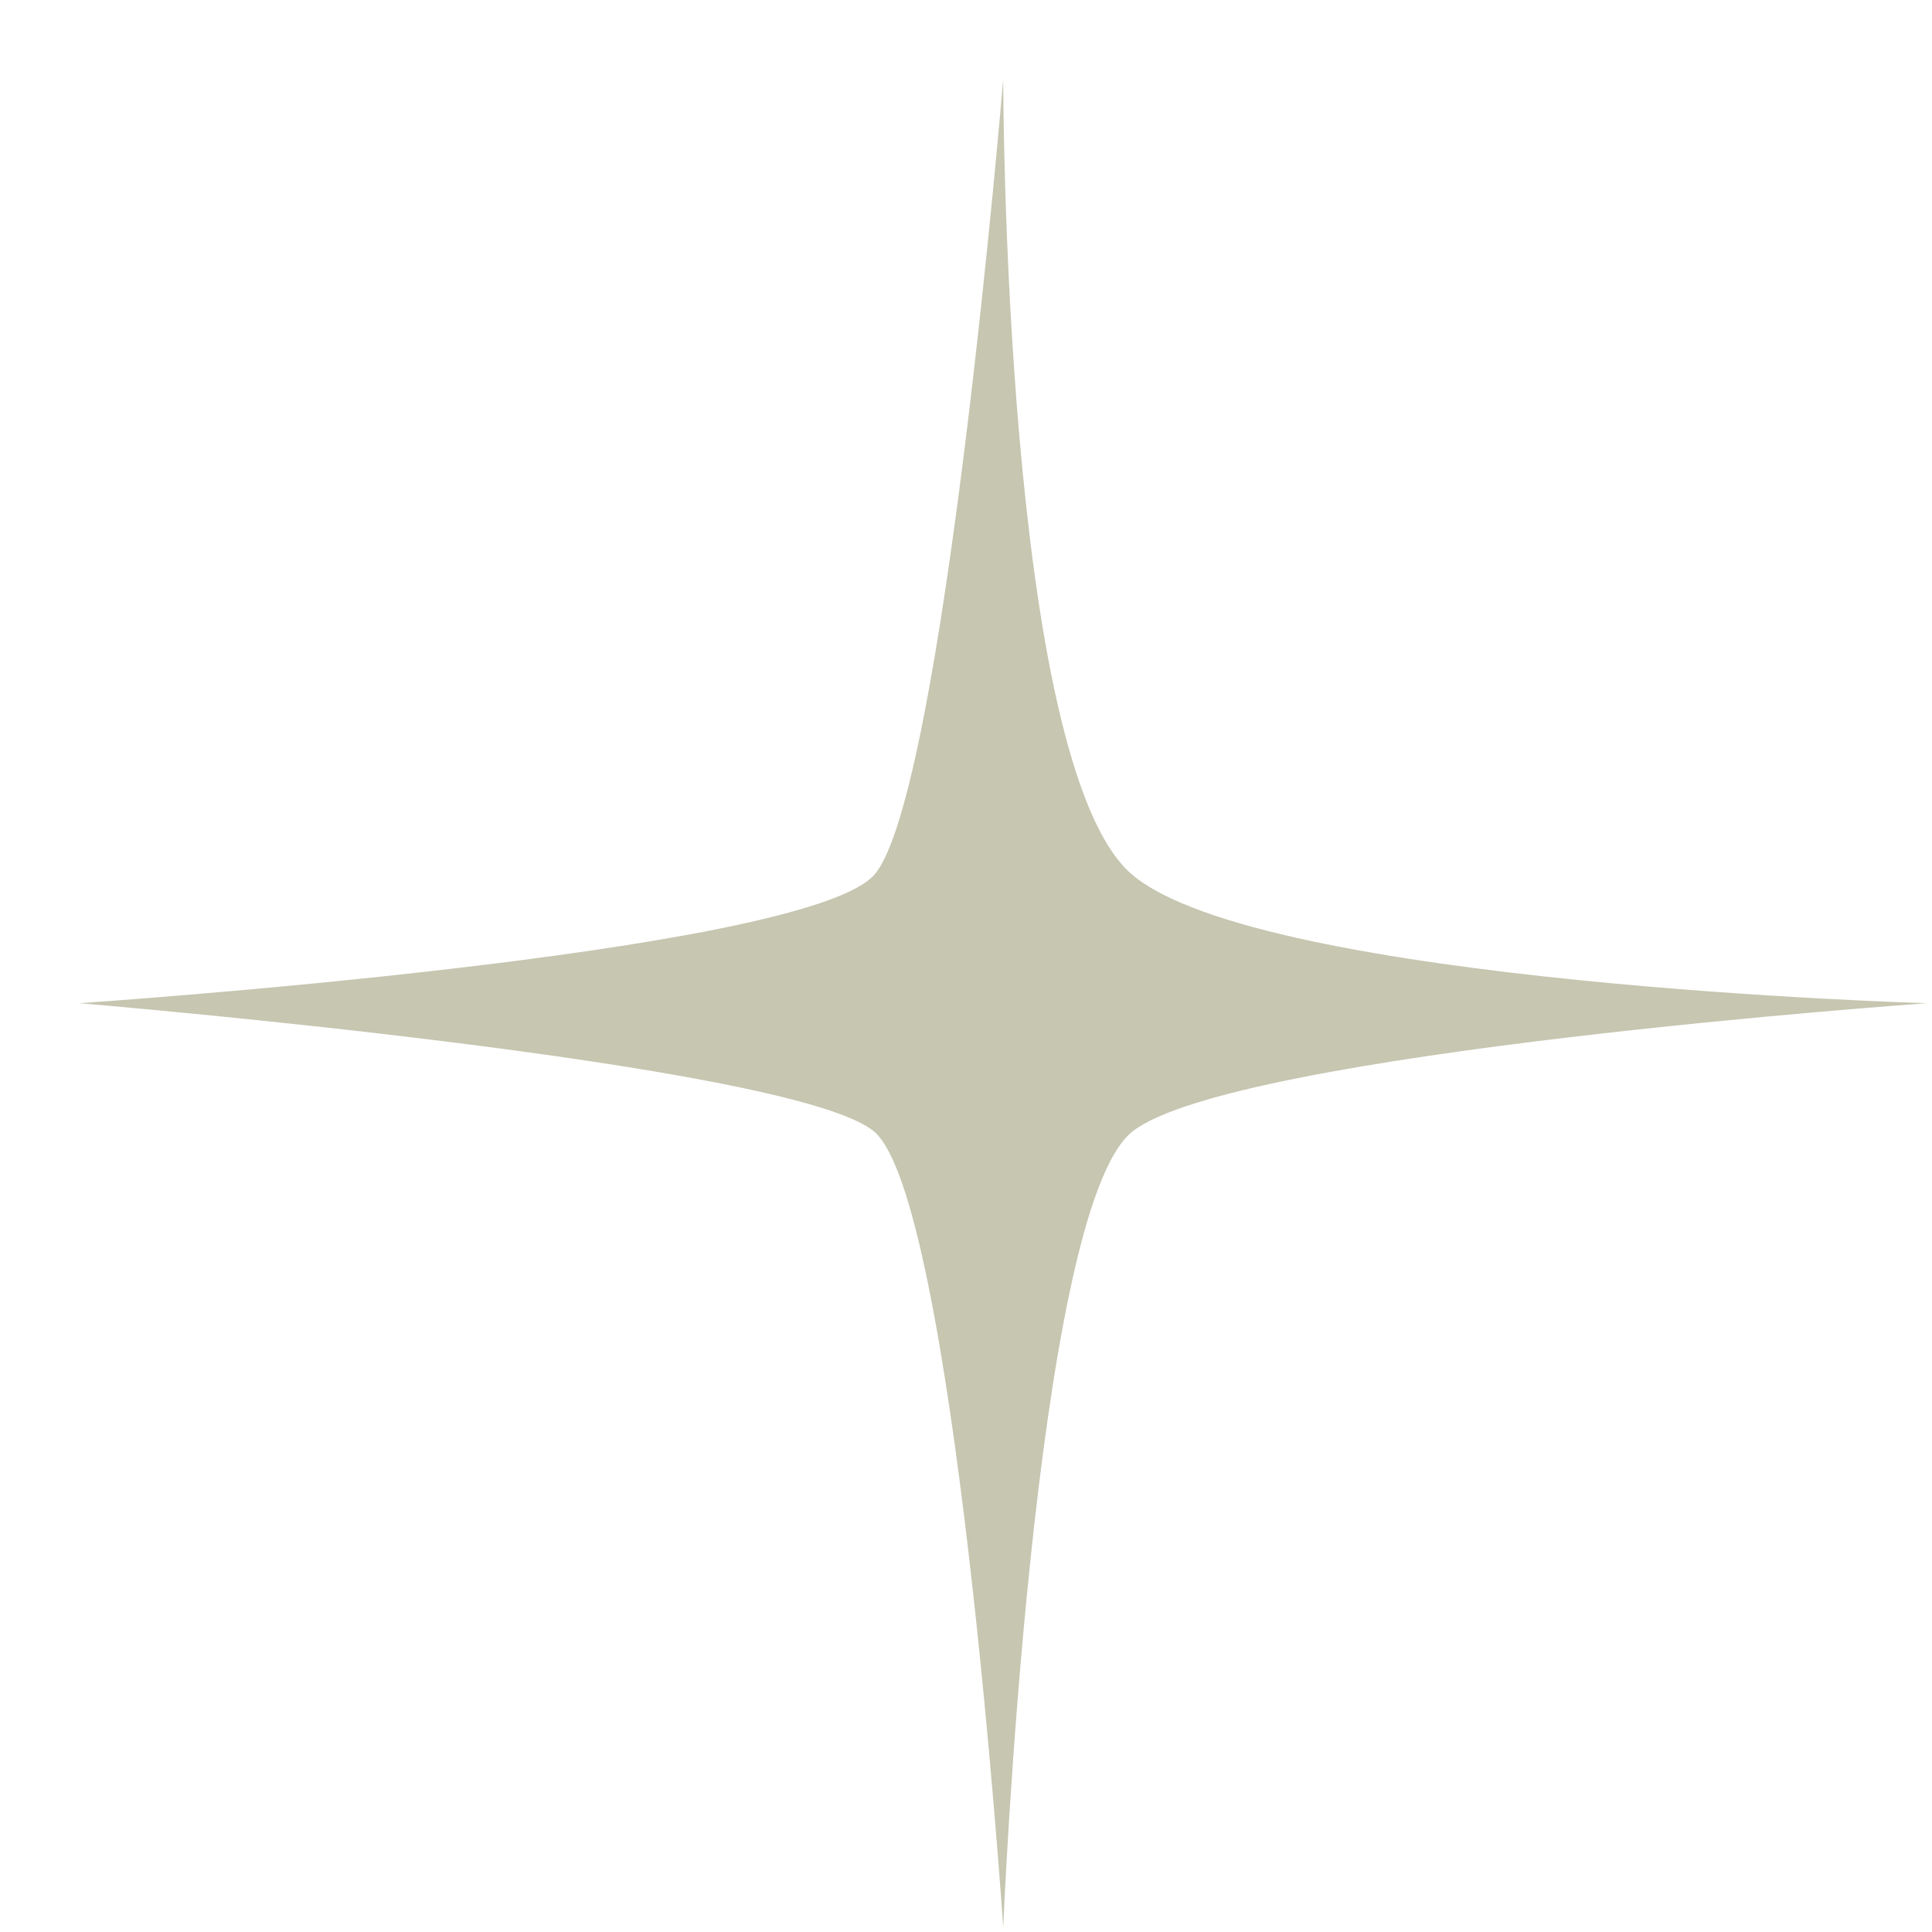 <?xml version="1.0" encoding="UTF-8"?> <svg xmlns="http://www.w3.org/2000/svg" width="23" height="23" viewBox="0 0 23 23" fill="none"><path d="M11.943 0.943C11.943 0.943 11.943 9.104 13.476 10.411C15.008 11.717 22.943 11.943 22.943 11.943C22.943 11.943 14.653 12.524 13.476 13.475C12.298 14.427 11.943 22.943 11.943 22.943C11.943 22.943 11.363 14.298 10.411 13.475C9.459 12.653 0.943 11.943 0.943 11.943C0.943 11.943 9.588 11.362 10.411 10.411C11.234 9.459 11.943 0.943 11.943 0.943Z" fill="#C6C6B1"></path></svg> 